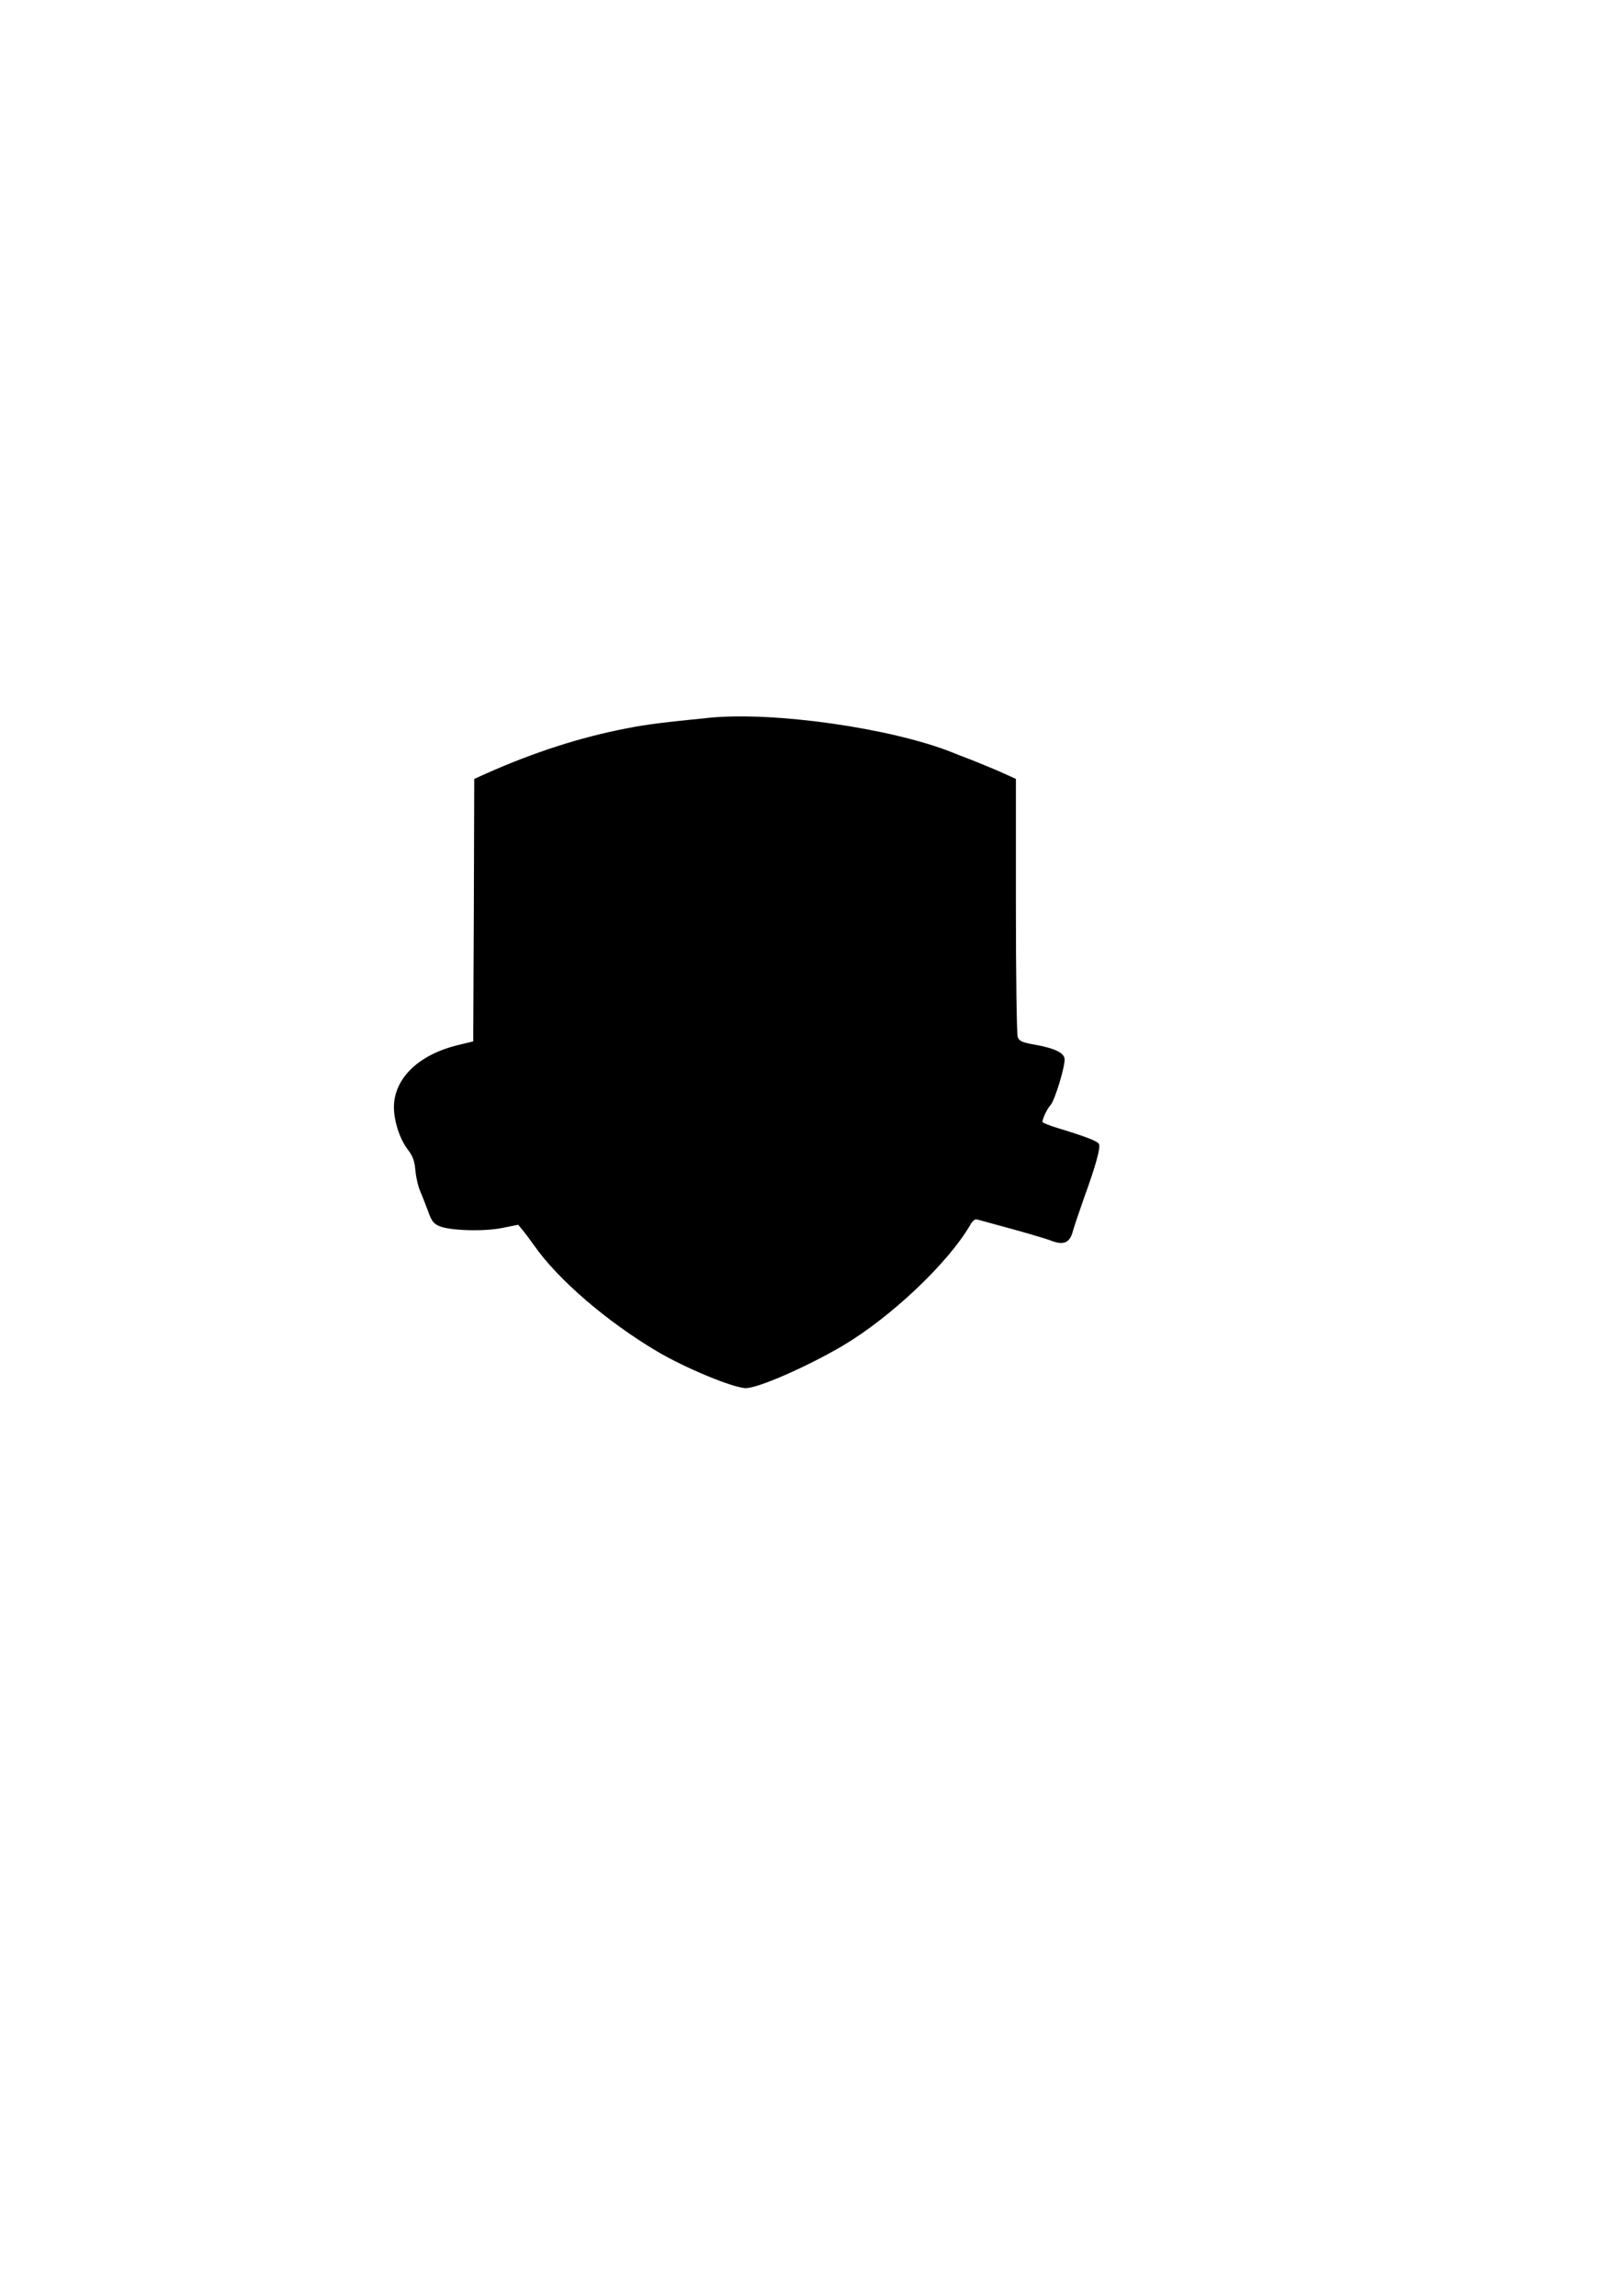 <?xml version="1.0" encoding="UTF-8" standalone="yes"?>
<svg version="1.0" xmlns="http://www.w3.org/2000/svg" width="210mm" height="297mm" viewBox="0 0 794 1123" preserveAspectRatio="xMidYMid meet">
  <g transform="translate(0,1123) scale(0.1,-0.1)" fill="#000000" stroke="none">
    <path d="M3470 7719 c-219 -22 -305 -32 -400 -51 -227 -43 -459 -118 -692
-222 l-58 -26 -2 -642 -3 -642 -70 -17 c-196 -46 -317 -163 -318 -304 0 -69
28 -155 67 -207 26 -34 34 -56 38 -103 3 -33 13 -76 21 -95 8 -19 26 -64 39
-99 19 -54 28 -66 58 -79 53 -22 220 -27 310 -8 l75 15 20 -24 c11 -13 38 -49
60 -80 115 -164 354 -370 599 -515 138 -82 375 -180 435 -180 61 0 302 106
475 208 237 141 514 404 622 589 11 21 24 31 34 28 8 -2 51 -14 95 -26 120
-32 236 -66 268 -78 62 -24 92 -10 107 51 5 18 30 92 55 163 56 154 79 239 72
258 -5 14 -61 36 -199 78 -43 13 -78 27 -78 31 0 16 23 65 40 83 21 24 73 195
68 227 -4 29 -50 51 -146 68 -62 11 -75 17 -83 37 -5 14 -9 297 -9 644 l0 619
-62 28 c-35 16 -101 43 -148 62 -47 18 -94 36 -105 41 -300 118 -868 199
-1185 168z"/>
  </g>
</svg>